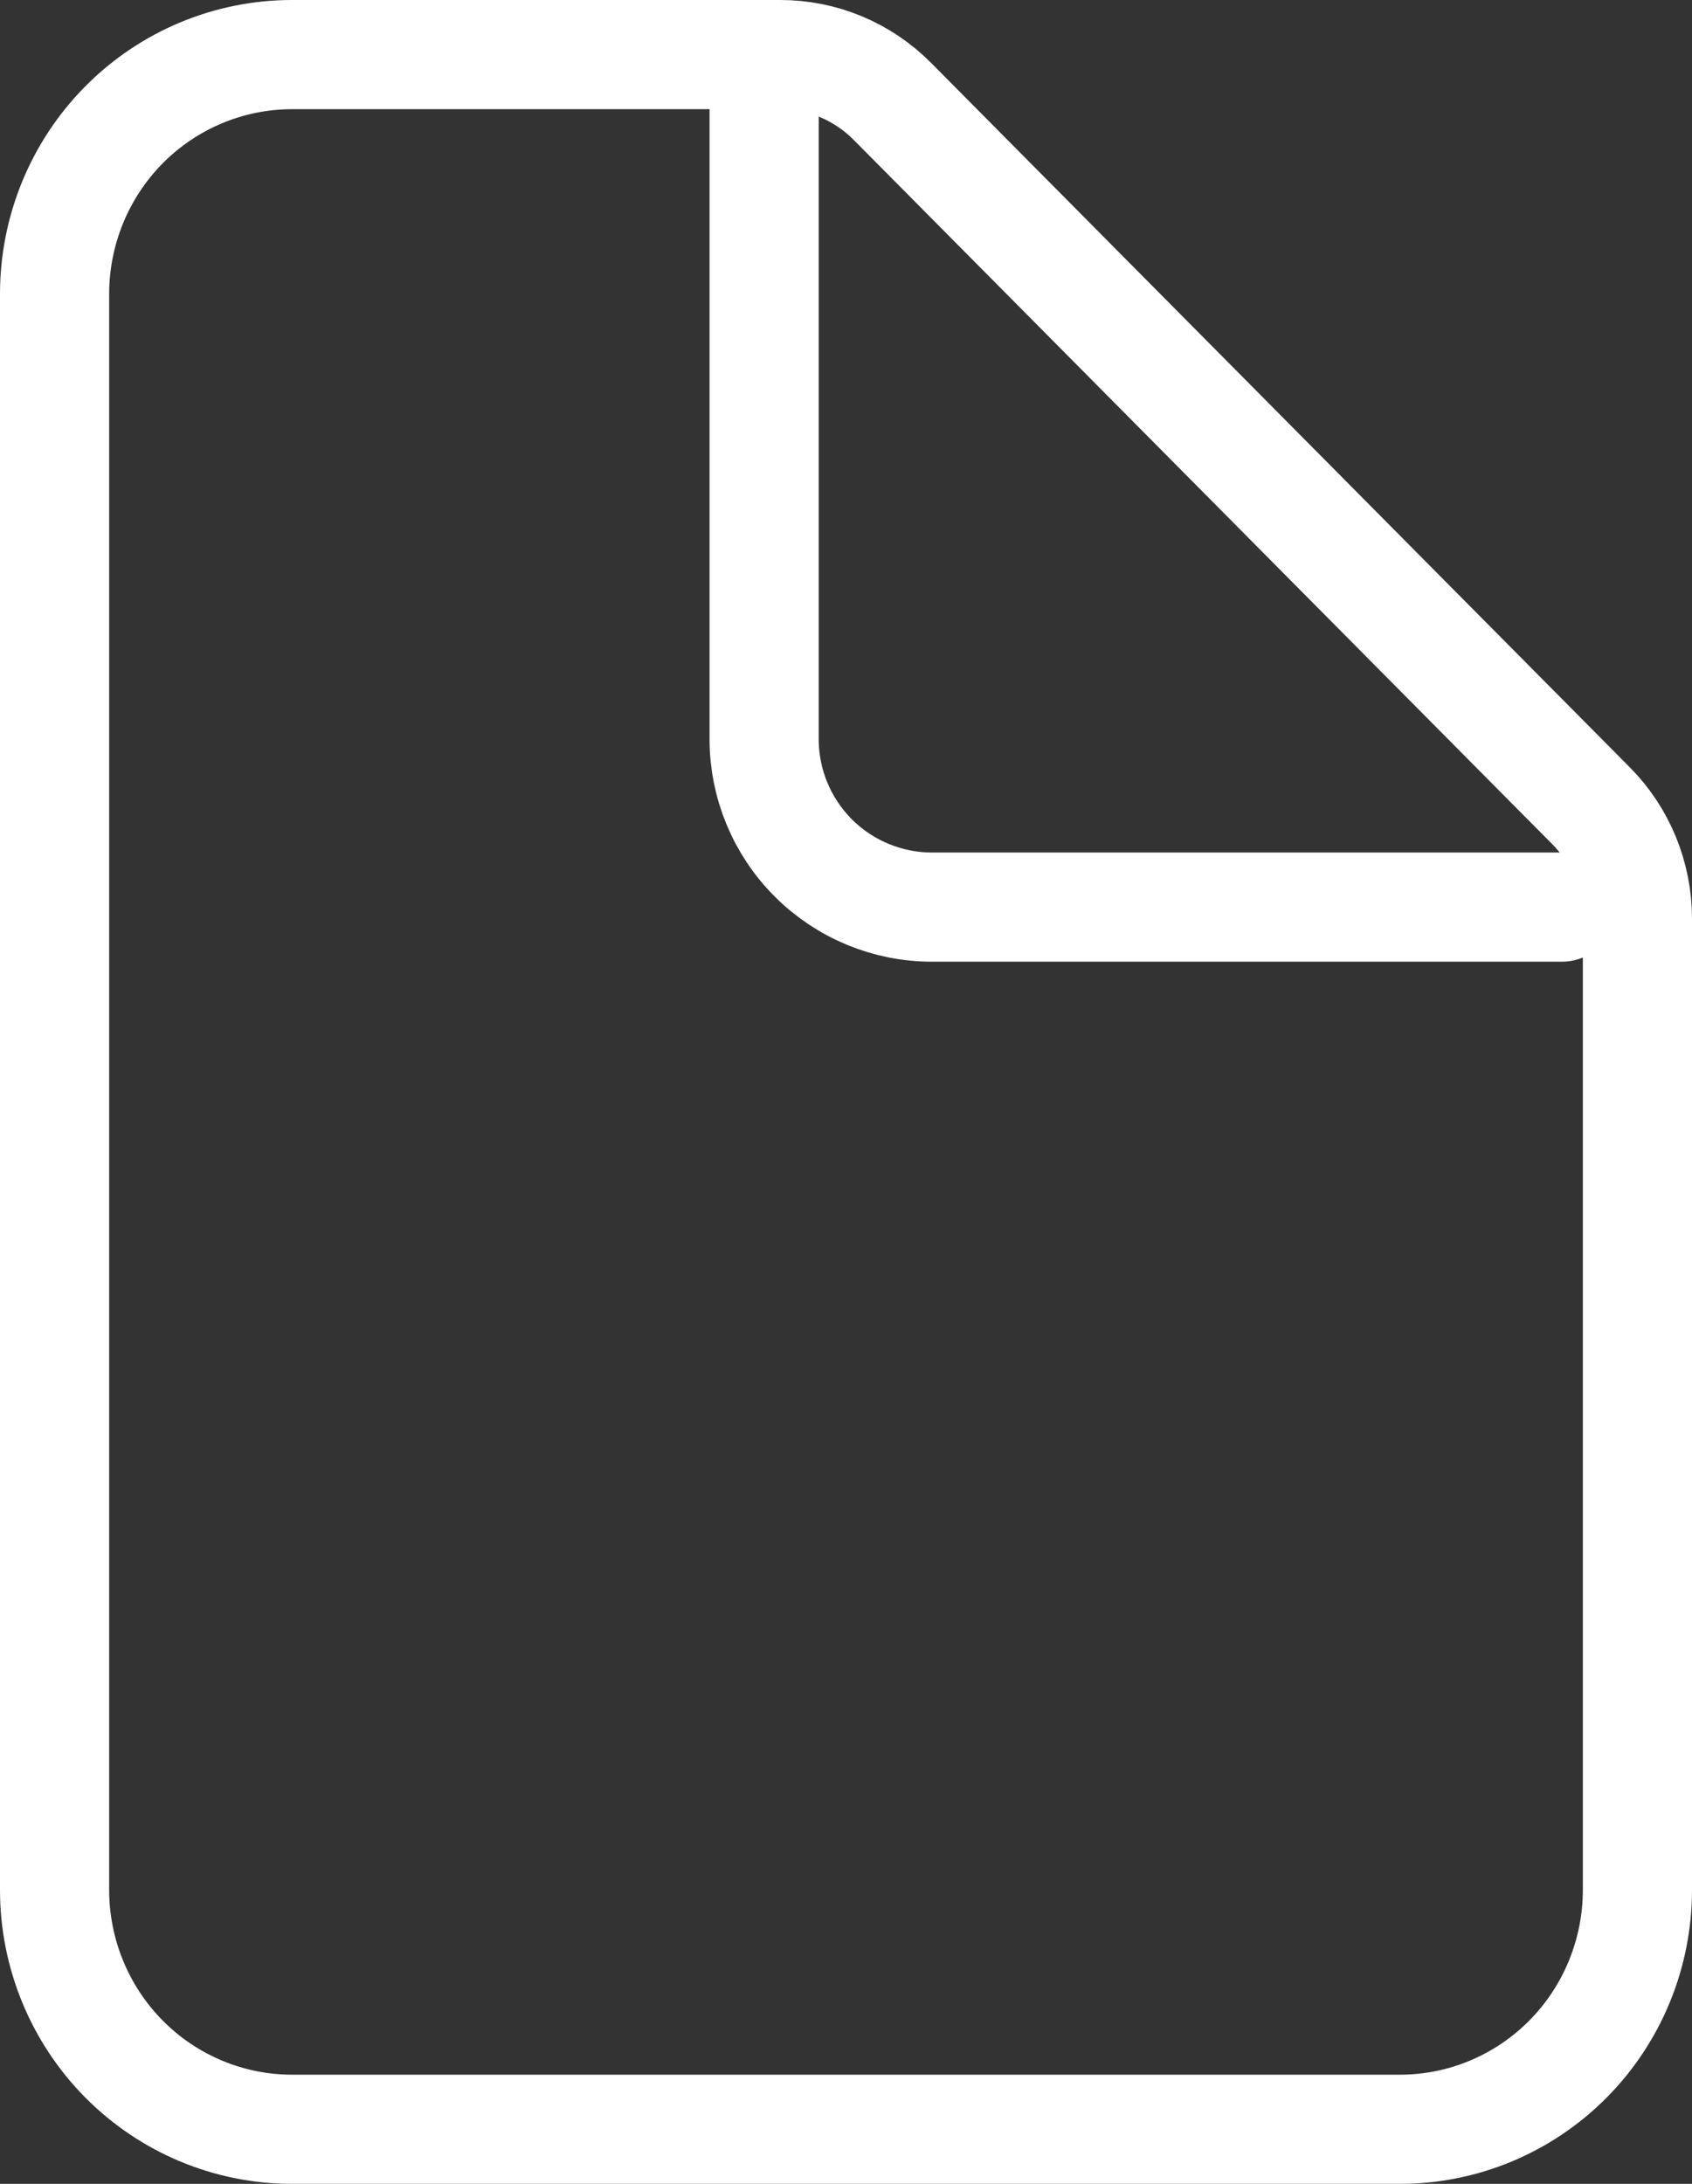 <svg width="31" height="40" viewBox="0 0 31 40" fill="none" xmlns="http://www.w3.org/2000/svg">
<rect x="0" y="0" width="31" height="40" fill="#333333" stroke="none"/>
<path d="M30 16.826V34.615C30 35.778 29.542 36.894 28.726 37.716C27.91 38.538 26.804 39 25.65 39H5.35C4.196 39 3.09 38.538 2.274 37.716C1.458 36.894 1 35.778 1 34.615V5.385C1 4.222 1.458 3.107 2.274 2.284C3.09 1.462 4.196 1 5.35 1H14.299C15.068 1 15.805 1.308 16.349 1.856L29.151 14.759C29.695 15.307 30 16.051 30 16.826Z" stroke="white" stroke-width="2" stroke-linejoin="round"/>
<path d="M14 2V13.539C14 14.354 14.324 15.137 14.901 15.714C15.478 16.291 16.261 16.615 17.077 16.615H28.615" stroke="white" stroke-width="2" stroke-linecap="round" stroke-linejoin="round"/>
</svg>
